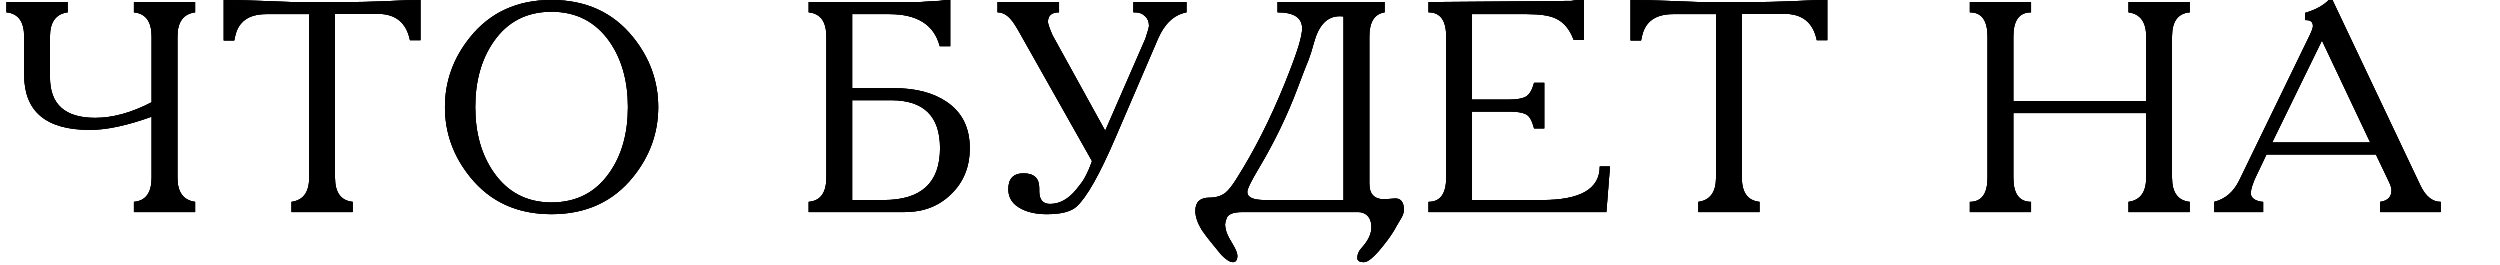 <?xml version="1.0" encoding="UTF-8"?> <svg xmlns="http://www.w3.org/2000/svg" viewBox="0 0 387.00 41.00" data-guides="{&quot;vertical&quot;:[],&quot;horizontal&quot;:[]}"><path fill="url(#tSvgGradient355e06d87)" stroke="none" fill-opacity="1" stroke-width="1" stroke-opacity="1" id="tSvg1a47d17aab" title="Path 1" d="M10.472 0.325C10.472 0.851 10.472 1.378 10.472 1.904C8.646 2.151 7.733 3.405 7.733 5.665C7.733 7.769 7.733 9.874 7.733 11.979C7.733 16.158 10.069 18.247 14.743 18.247C17.467 18.247 20.377 17.442 23.472 15.833C23.472 12.444 23.472 9.054 23.472 5.665C23.472 3.343 22.559 2.09 20.733 1.904C20.733 1.378 20.733 0.851 20.733 0.325C23.89 0.325 27.047 0.325 30.205 0.325C30.205 0.851 30.205 1.378 30.205 1.904C28.378 2.151 27.465 3.405 27.465 5.665C27.465 12.939 27.465 20.213 27.465 27.487C27.465 29.746 28.378 31 30.205 31.248C30.205 31.774 30.205 32.3 30.205 32.826C27.047 32.826 23.89 32.826 20.733 32.826C20.733 32.3 20.733 31.774 20.733 31.248C22.559 31.093 23.472 29.839 23.472 27.487C23.472 24.345 23.472 21.203 23.472 18.061C19.696 19.423 16.508 20.104 13.908 20.104C7.129 20.104 3.74 17.257 3.74 11.561C3.74 9.596 3.74 7.63 3.74 5.665C3.74 3.343 2.826 2.09 1 1.904C1 1.378 1 0.851 1 0.325C4.157 0.325 7.315 0.325 10.472 0.325ZM47.864 2.182C45.651 2.182 43.437 2.182 41.224 2.182C38.5 2.182 36.891 3.328 36.395 5.618C36.349 5.835 36.303 6.052 36.256 6.268C35.714 6.268 35.173 6.268 34.631 6.268C34.631 4.179 34.631 2.09 34.631 0C36.364 0 38.33 0.047 40.528 0.14C42.168 0.201 43.809 0.263 45.449 0.325C48.374 0.325 51.299 0.325 54.224 0.325C55.432 0.325 57.242 0.279 59.657 0.186C62.071 0.062 63.882 0 65.089 0C65.089 2.074 65.089 4.148 65.089 6.222C64.547 6.222 64.006 6.222 63.464 6.222C62.907 3.498 61.235 2.136 58.45 2.136C56.252 2.136 54.054 2.136 51.856 2.136C51.856 10.586 51.856 19.037 51.856 27.487C51.856 29.808 52.77 31.062 54.596 31.248C54.596 31.774 54.596 32.3 54.596 32.826C51.439 32.826 48.282 32.826 45.124 32.826C45.124 32.3 45.124 31.774 45.124 31.248C46.95 31 47.864 29.746 47.864 27.487C47.864 19.052 47.864 10.617 47.864 2.182ZM101.891 16.576C101.891 20.569 100.591 24.175 97.991 27.394C94.896 31.232 90.686 33.151 85.362 33.151C80.069 33.151 75.875 31.232 72.78 27.394C70.18 24.175 68.88 20.569 68.88 16.576C68.88 12.583 70.18 8.977 72.78 5.758C75.875 1.919 80.069 0 85.362 0C90.686 0 94.896 1.919 97.991 5.758C100.591 8.977 101.891 12.583 101.891 16.576ZM73.569 16.576C73.569 20.569 74.513 23.927 76.401 26.651C78.568 29.777 81.555 31.34 85.362 31.34C89.231 31.34 92.234 29.793 94.37 26.698C96.258 24.005 97.202 20.631 97.202 16.576C97.202 12.552 96.258 9.178 94.37 6.454C92.203 3.359 89.2 1.811 85.362 1.811C81.524 1.811 78.537 3.359 76.401 6.454C74.513 9.178 73.569 12.552 73.569 16.576ZM125.183 0.325C130.77 0.325 136.357 0.325 141.944 0.325C142.316 0.325 142.888 0.294 143.662 0.232C144.436 0.171 145.009 0.14 145.38 0.14C145.751 0.093 146.123 0.047 146.494 0C146.695 0 146.897 0 147.098 0C147.098 2.384 147.098 4.767 147.098 7.15C146.556 7.15 146.014 7.15 145.473 7.15C144.606 3.838 142.006 2.182 137.673 2.182C135.754 2.182 133.834 2.182 131.915 2.182C131.915 6.005 131.915 9.828 131.915 13.651C134.066 13.651 136.218 13.651 138.369 13.651C141.712 13.651 144.42 14.347 146.494 15.74C148.909 17.35 150.116 19.748 150.116 22.937C150.116 25.815 149.156 28.183 147.237 30.04C145.349 31.898 142.95 32.826 140.041 32.826C135.088 32.826 130.136 32.826 125.183 32.826C125.183 32.3 125.183 31.774 125.183 31.248C127.009 31.093 127.922 29.839 127.922 27.487C127.922 20.213 127.922 12.939 127.922 5.665C127.922 3.343 127.009 2.09 125.183 1.904C125.183 1.378 125.183 0.851 125.183 0.325ZM131.915 30.969C133.54 30.969 135.165 30.969 136.79 30.969C142.61 30.969 145.519 28.291 145.519 22.937C145.519 17.984 142.997 15.508 137.951 15.508C135.939 15.508 133.927 15.508 131.915 15.508C131.915 20.662 131.915 25.815 131.915 30.969ZM183.669 0.325C183.669 0.851 183.669 1.378 183.669 1.904C181.75 2.275 180.28 3.637 179.259 5.99C177.061 11.097 174.863 16.204 172.666 21.312C170.22 27.007 168.208 30.567 166.63 31.991C165.763 32.764 164.231 33.151 162.033 33.151C160.516 33.151 159.232 32.888 158.179 32.362C156.787 31.681 156.09 30.66 156.09 29.297C156.09 27.657 156.879 26.837 158.458 26.837C160.068 26.837 160.872 27.595 160.872 29.112C160.872 29.267 160.872 29.421 160.872 29.576C160.872 30.907 161.43 31.573 162.544 31.573C164.061 31.573 165.438 30.799 166.676 29.251C167.264 28.539 167.667 27.982 167.883 27.58C168.317 26.806 168.704 25.924 169.044 24.933C165.376 18.433 161.708 11.933 158.04 5.433C157.359 4.194 156.833 3.374 156.461 2.972C155.842 2.26 155.161 1.904 154.419 1.904C154.419 1.378 154.419 0.851 154.419 0.325C157.591 0.325 160.764 0.325 163.937 0.325C163.937 0.851 163.937 1.378 163.937 1.904C162.791 1.904 162.219 2.399 162.219 3.39C162.219 3.668 162.451 4.349 162.915 5.433C165.639 10.37 168.363 15.307 171.087 20.244C173.161 15.492 175.235 10.741 177.309 5.99C177.68 4.875 177.866 4.21 177.866 3.993C177.866 3.374 177.664 2.879 177.262 2.507C176.86 2.105 176.349 1.904 175.73 1.904C175.637 1.904 175.544 1.904 175.451 1.904C175.451 1.378 175.451 0.851 175.451 0.325C178.19 0.325 180.929 0.325 183.669 0.325ZM214.34 0.325C214.34 0.851 214.34 1.378 214.34 1.904C212.761 2.151 211.972 3.405 211.972 5.665C211.972 13.248 211.972 20.832 211.972 28.415C211.972 30.149 212.839 30.953 214.572 30.83C214.99 30.799 215.408 30.768 215.826 30.737C216.507 30.675 216.956 30.938 217.172 31.526C217.265 31.743 217.312 32.068 217.312 32.501C217.312 32.873 217.188 33.275 216.94 33.708C216.692 34.142 216.445 34.56 216.197 34.962C215.702 35.922 214.959 37.005 213.969 38.212C212.699 39.791 211.755 40.58 211.136 40.58C210.455 40.58 210.115 40.363 210.115 39.93C210.115 39.373 210.332 38.862 210.765 38.398C211.786 37.283 212.297 36.216 212.297 35.194C212.297 34.266 212.019 33.6 211.461 33.198C211.121 32.95 210.718 32.826 210.254 32.826C204.264 32.826 198.275 32.826 192.286 32.826C190.8 32.826 189.98 33.198 189.825 33.941C189.701 34.312 189.639 34.59 189.639 34.776C189.639 34.931 189.67 35.163 189.732 35.473C189.825 35.999 190.15 36.711 190.707 37.608C191.264 38.506 191.543 39.172 191.543 39.605C191.543 40.1 191.404 40.41 191.125 40.534C191.094 40.534 191.017 40.549 190.893 40.58C190.398 40.58 189.779 40.193 189.036 39.419C188.974 39.326 188.432 38.661 187.411 37.423C187.07 37.02 186.606 36.401 186.018 35.566C185.368 34.482 185.043 33.507 185.043 32.641C185.043 31.279 185.77 30.598 187.225 30.598C188.215 30.598 189.036 30.35 189.686 29.855C190.181 29.452 190.738 28.756 191.357 27.765C194.112 23.432 196.604 18.526 198.832 13.047C199.885 10.447 200.612 8.481 201.015 7.15C201.386 5.912 201.572 4.999 201.572 4.411C201.572 2.74 200.303 1.904 197.765 1.904C197.765 1.378 197.765 0.851 197.765 0.325C203.29 0.325 208.815 0.325 214.34 0.325ZM207.979 30.969C207.979 21.497 207.979 12.026 207.979 2.554C207.886 2.523 207.685 2.507 207.376 2.507C205.456 2.507 204.125 3.885 203.383 6.64C203.104 7.692 202.81 8.621 202.5 9.425C202.346 9.766 202.067 10.463 201.665 11.515C201.401 12.211 201.138 12.908 200.875 13.604C199.266 17.876 197.269 22.008 194.886 26.001C193.679 28.013 193.075 29.251 193.075 29.715C193.075 30.551 193.988 30.969 195.814 30.969C199.869 30.969 203.924 30.969 207.979 30.969ZM221.133 0.325C228.5 0.263 235.867 0.201 243.234 0.14C243.698 0.047 244.147 0 244.58 0C244.781 0 244.982 0 245.184 0C245.184 2.059 245.184 4.117 245.184 6.175C244.657 6.175 244.131 6.175 243.605 6.175C242.986 4.504 242.042 3.39 240.773 2.833C239.845 2.399 238.374 2.182 236.362 2.182C233.53 2.182 230.698 2.182 227.866 2.182C227.866 6.593 227.866 11.004 227.866 15.415C229.8 15.415 231.734 15.415 233.669 15.415C234.815 15.415 235.666 15.26 236.223 14.951C236.78 14.61 237.198 13.898 237.477 12.815C238.003 12.815 238.529 12.815 239.055 12.815C239.055 15.167 239.055 17.52 239.055 19.872C238.529 19.872 238.003 19.872 237.477 19.872C237.167 18.665 236.749 17.938 236.223 17.69C235.697 17.412 234.846 17.272 233.669 17.272C231.734 17.272 229.8 17.272 227.866 17.272C227.866 21.838 227.866 26.403 227.866 30.969C231.487 30.969 235.108 30.969 238.73 30.969C244.673 30.969 247.645 29.236 247.645 25.769C248.171 25.769 248.697 25.769 249.223 25.769C249.037 28.121 248.851 30.474 248.666 32.826C239.488 32.826 230.31 32.826 221.133 32.826C221.133 32.3 221.133 31.774 221.133 31.248C222.96 31.248 223.873 29.994 223.873 27.487C223.873 20.213 223.873 12.939 223.873 5.665C223.873 3.158 222.96 1.904 221.133 1.904C221.133 1.378 221.133 0.851 221.133 0.325ZM265.642 2.182C263.428 2.182 261.215 2.182 259.002 2.182C256.278 2.182 254.669 3.328 254.174 5.618C254.127 5.835 254.081 6.052 254.034 6.268C253.492 6.268 252.951 6.268 252.409 6.268C252.409 4.179 252.409 2.09 252.409 0C254.143 0 256.108 0.047 258.306 0.14C259.946 0.201 261.587 0.263 263.227 0.325C266.152 0.325 269.077 0.325 272.003 0.325C273.21 0.325 275.021 0.279 277.435 0.186C279.849 0.062 281.66 0 282.867 0C282.867 2.074 282.867 4.148 282.867 6.222C282.325 6.222 281.784 6.222 281.242 6.222C280.685 3.498 279.014 2.136 276.228 2.136C274.03 2.136 271.832 2.136 269.635 2.136C269.635 10.586 269.635 19.037 269.635 27.487C269.635 29.808 270.548 31.062 272.374 31.248C272.374 31.774 272.374 32.3 272.374 32.826C269.216 32.826 266.059 32.826 262.902 32.826C262.902 32.3 262.902 31.774 262.902 31.248C264.729 31 265.642 29.746 265.642 27.487C265.642 19.052 265.642 10.617 265.642 2.182ZM314.404 0.325C314.404 0.851 314.404 1.378 314.404 1.904C312.577 1.904 311.664 3.158 311.664 5.665C311.664 8.992 311.664 12.32 311.664 15.647C318.52 15.647 325.377 15.647 332.233 15.647C332.233 12.32 332.233 8.992 332.233 5.665C332.233 3.405 331.32 2.151 329.493 1.904C329.493 1.378 329.493 0.851 329.493 0.325C332.65 0.325 335.808 0.325 338.965 0.325C338.965 0.851 338.965 1.378 338.965 1.904C337.139 2.059 336.226 3.312 336.226 5.665C336.226 12.939 336.226 20.213 336.226 27.487C336.226 29.808 337.139 31.062 338.965 31.248C338.965 31.774 338.965 32.3 338.965 32.826C335.808 32.826 332.65 32.826 329.493 32.826C329.493 32.3 329.493 31.774 329.493 31.248C331.32 31 332.233 29.746 332.233 27.487C332.233 24.159 332.233 20.832 332.233 17.504C325.377 17.504 318.52 17.504 311.664 17.504C311.664 20.832 311.664 24.159 311.664 27.487C311.664 29.994 312.577 31.248 314.404 31.248C314.404 31.774 314.404 32.3 314.404 32.826C311.247 32.826 308.089 32.826 304.932 32.826C304.932 32.3 304.932 31.774 304.932 31.248C306.758 31.248 307.671 29.994 307.671 27.487C307.671 20.213 307.671 12.939 307.671 5.665C307.671 3.158 306.758 1.904 304.932 1.904C304.932 1.378 304.932 0.851 304.932 0.325C308.089 0.325 311.247 0.325 314.404 0.325ZM356.837 3.111C356.837 2.74 356.837 2.368 356.837 1.997C358.415 1.532 359.638 0.867 360.505 0C360.69 0 360.876 0 361.062 0C365.612 9.596 370.162 19.191 374.712 28.787C375.517 30.427 376.554 31.248 377.823 31.248C377.823 31.774 377.823 32.3 377.823 32.826C374.697 32.826 371.57 32.826 368.444 32.826C368.444 32.3 368.444 31.774 368.444 31.248C369.62 31.093 370.208 30.489 370.208 29.437C370.208 29.127 370.069 28.678 369.791 28.09C369.125 26.697 368.459 25.305 367.794 23.912C362.145 23.912 356.496 23.912 350.847 23.912C350.228 25.212 349.609 26.512 348.99 27.812C348.928 27.966 348.804 28.307 348.619 28.833C348.495 29.205 348.433 29.592 348.433 29.994C348.433 30.365 348.65 30.675 349.083 30.923C349.516 31.139 349.934 31.248 350.336 31.248C350.336 31.774 350.336 32.3 350.336 32.826C347.813 32.826 345.291 32.826 342.768 32.826C342.768 32.3 342.768 31.774 342.768 31.248C344.471 30.814 345.755 29.715 346.622 27.951C350.274 20.429 353.927 12.908 357.58 5.386C357.889 4.736 358.044 4.287 358.044 4.04C358.044 3.421 357.703 3.111 357.022 3.111C356.96 3.111 356.899 3.111 356.837 3.111ZM359.437 6.268C356.868 11.53 354.298 16.792 351.729 22.055C356.79 22.055 361.851 22.055 366.912 22.055C364.42 16.792 361.928 11.53 359.437 6.268ZM407.746 0.325C411.228 9.209 414.71 18.092 418.192 26.976C421.844 18.092 425.497 9.209 429.15 0.325C431.935 0.325 434.721 0.325 437.507 0.325C437.507 0.851 437.507 1.378 437.507 1.904C435.681 2.059 434.768 3.312 434.768 5.665C434.768 12.939 434.768 20.213 434.768 27.487C434.768 29.808 435.681 31.062 437.507 31.248C437.507 31.774 437.507 32.3 437.507 32.826C434.349 32.826 431.192 32.826 428.035 32.826C428.035 32.3 428.035 31.774 428.035 31.248C429.862 31 430.775 29.746 430.775 27.487C430.775 18.928 430.775 10.37 430.775 1.811C426.441 12.258 422.108 22.704 417.774 33.151C417.248 33.151 416.722 33.151 416.196 33.151C412.079 22.704 407.962 12.258 403.846 1.811C403.846 10.37 403.846 18.928 403.846 27.487C403.846 29.746 404.759 31 406.585 31.248C406.585 31.774 406.585 32.3 406.585 32.826C404.155 32.826 401.725 32.826 399.295 32.826C399.295 32.3 399.295 31.774 399.295 31.248C401.122 31.248 402.035 29.994 402.035 27.487C402.035 20.213 402.035 12.939 402.035 5.665C402.035 3.158 401.122 1.904 399.295 1.904C399.295 1.378 399.295 0.851 399.295 0.325C402.112 0.325 404.929 0.325 407.746 0.325ZM455.371 3.111C455.371 2.74 455.371 2.368 455.371 1.997C456.95 1.532 458.173 0.867 459.039 0C459.225 0 459.411 0 459.597 0C464.147 9.596 468.697 19.191 473.247 28.787C474.052 30.427 475.089 31.248 476.358 31.248C476.358 31.774 476.358 32.3 476.358 32.826C473.231 32.826 470.105 32.826 466.979 32.826C466.979 32.3 466.979 31.774 466.979 31.248C468.155 31.093 468.743 30.489 468.743 29.437C468.743 29.127 468.604 28.678 468.325 28.09C467.659 26.697 466.994 25.305 466.329 23.912C460.68 23.912 455.031 23.912 449.382 23.912C448.763 25.212 448.144 26.512 447.525 27.812C447.463 27.966 447.339 28.307 447.153 28.833C447.03 29.205 446.968 29.592 446.968 29.994C446.968 30.365 447.184 30.675 447.618 30.923C448.051 31.139 448.469 31.248 448.871 31.248C448.871 31.774 448.871 32.3 448.871 32.826C446.348 32.826 443.825 32.826 441.303 32.826C441.303 32.3 441.303 31.774 441.303 31.248C443.006 30.814 444.29 29.715 445.157 27.951C448.809 20.429 452.462 12.908 456.114 5.386C456.424 4.736 456.579 4.287 456.579 4.04C456.579 3.421 456.238 3.111 455.557 3.111C455.495 3.111 455.433 3.111 455.371 3.111ZM457.972 6.268C455.402 11.53 452.833 16.792 450.264 22.055C455.325 22.055 460.386 22.055 465.447 22.055C462.955 16.792 460.464 11.53 457.972 6.268ZM486.892 17.458C486.892 20.801 486.892 24.144 486.892 27.487C486.892 29.808 487.805 31.062 489.631 31.248C489.631 31.774 489.631 32.3 489.631 32.826C486.474 32.826 483.317 32.826 480.16 32.826C480.16 32.3 480.16 31.774 480.16 31.248C481.986 31 482.899 29.746 482.899 27.487C482.899 20.213 482.899 12.939 482.899 5.665C482.899 3.405 481.986 2.151 480.16 1.904C480.16 1.378 480.16 0.851 480.16 0.325C484.323 0.325 488.486 0.325 492.649 0.325C495.806 0.325 498.391 0.975 500.403 2.275C502.786 3.823 503.978 6.082 503.978 9.054C503.978 14.657 500.186 17.458 492.603 17.458C490.699 17.458 488.796 17.458 486.892 17.458ZM486.892 15.601C488.377 15.601 489.863 15.601 491.349 15.601C493.516 15.601 495.172 15.322 496.317 14.765C498.329 13.774 499.335 11.886 499.335 9.101C499.335 6.934 498.747 5.247 497.571 4.04C496.426 2.801 494.785 2.182 492.649 2.182C490.73 2.182 488.811 2.182 486.892 2.182C486.892 6.655 486.892 11.128 486.892 15.601ZM521.228 3.111C521.228 2.74 521.228 2.368 521.228 1.997C522.806 1.532 524.029 0.867 524.896 0C525.082 0 525.267 0 525.453 0C530.003 9.596 534.553 19.191 539.103 28.787C539.908 30.427 540.945 31.248 542.214 31.248C542.214 31.774 542.214 32.3 542.214 32.826C539.087 32.826 535.961 32.826 532.835 32.826C532.835 32.3 532.835 31.774 532.835 31.248C534.011 31.093 534.599 30.489 534.599 29.437C534.599 29.127 534.46 28.678 534.182 28.09C533.516 26.697 532.851 25.305 532.185 23.912C526.536 23.912 520.887 23.912 515.238 23.912C514.619 25.212 514 26.512 513.381 27.812C513.319 27.966 513.195 28.307 513.009 28.833C512.886 29.205 512.824 29.592 512.824 29.994C512.824 30.365 513.04 30.675 513.474 30.923C513.907 31.139 514.325 31.248 514.727 31.248C514.727 31.774 514.727 32.3 514.727 32.826C512.204 32.826 509.682 32.826 507.159 32.826C507.159 32.3 507.159 31.774 507.159 31.248C508.862 30.814 510.146 29.715 511.013 27.951C514.665 20.429 518.317 12.908 521.97 5.386C522.28 4.736 522.435 4.287 522.435 4.04C522.435 3.421 522.094 3.111 521.413 3.111C521.351 3.111 521.289 3.111 521.228 3.111ZM523.828 6.268C521.259 11.53 518.689 16.792 516.12 22.055C521.181 22.055 526.242 22.055 531.303 22.055C528.811 16.792 526.319 11.53 523.828 6.268ZM559.898 0.325C563.055 0.325 566.212 0.325 569.37 0.325C569.37 0.851 569.37 1.378 569.37 1.904C568.658 1.904 568.023 2.198 567.466 2.786C566.909 3.374 566.631 4.024 566.631 4.736C566.631 5.881 566.631 7.027 566.631 8.172C567.343 6.779 568.379 5.68 569.741 4.875C571.134 4.04 572.605 3.622 574.152 3.622C577.279 3.622 579.739 5.123 581.535 8.126C583.082 10.664 583.856 13.589 583.856 16.901C583.856 20.151 583.036 22.983 581.395 25.397C579.507 28.183 577.015 29.576 573.92 29.576C570.856 29.576 568.426 27.966 566.631 24.747C566.631 25.954 566.631 27.162 566.631 28.369C566.631 29.143 566.894 29.824 567.42 30.412C567.946 30.969 568.596 31.248 569.37 31.248C569.37 31.774 569.37 32.3 569.37 32.826C566.212 32.826 563.055 32.826 559.898 32.826C559.898 32.3 559.898 31.774 559.898 31.248C560.672 31.248 561.322 30.969 561.848 30.412C562.375 29.824 562.638 29.143 562.638 28.369C562.638 27.162 562.638 25.954 562.638 24.747C560.842 27.966 558.412 29.576 555.348 29.576C552.253 29.576 549.761 28.199 547.873 25.444C546.232 22.998 545.412 20.151 545.412 16.901C545.412 13.589 546.186 10.664 547.734 8.126C549.529 5.123 551.99 3.622 555.116 3.622C556.633 3.622 558.087 4.04 559.48 4.875C560.873 5.711 561.926 6.81 562.638 8.172C562.638 7.027 562.638 5.881 562.638 4.736C562.638 4.055 562.344 3.421 561.755 2.833C561.198 2.213 560.579 1.904 559.898 1.904C559.898 1.378 559.898 0.851 559.898 0.325ZM562.638 14.533C562.638 12.18 562.173 10.23 561.245 8.683C560.13 6.795 558.474 5.85 556.277 5.85C551.974 5.85 549.823 9.534 549.823 16.901C549.823 23.803 551.943 27.255 556.184 27.255C558.536 27.255 560.27 26.125 561.384 23.865C562.22 22.163 562.638 19.981 562.638 17.319C562.638 16.39 562.638 15.461 562.638 14.533ZM566.631 14.533C566.631 15.461 566.631 16.39 566.631 17.319C566.631 19.981 567.048 22.163 567.884 23.865C568.999 26.125 570.747 27.255 573.131 27.255C575.483 27.255 577.186 26.032 578.238 23.587C579.043 21.822 579.445 19.594 579.445 16.901C579.445 9.534 577.294 5.85 572.991 5.85C570.794 5.85 569.138 6.795 568.023 8.683C567.095 10.23 566.631 12.18 566.631 14.533ZM621.894 16.576C621.894 20.569 620.594 24.175 617.994 27.394C614.898 31.232 610.689 33.151 605.365 33.151C600.072 33.151 595.878 31.232 592.782 27.394C590.182 24.175 588.882 20.569 588.882 16.576C588.882 12.583 590.182 8.977 592.782 5.758C595.878 1.919 600.072 0 605.365 0C610.689 0 614.898 1.919 617.994 5.758C620.594 8.977 621.894 12.583 621.894 16.576ZM593.572 16.576C593.572 20.569 594.516 23.927 596.404 26.651C598.57 29.777 601.557 31.34 605.365 31.34C609.234 31.34 612.236 29.793 614.372 26.698C616.26 24.005 617.204 20.631 617.204 16.576C617.204 12.552 616.26 9.178 614.372 6.454C612.205 3.359 609.203 1.811 605.365 1.811C601.527 1.811 598.54 3.359 596.404 6.454C594.516 9.178 593.572 12.552 593.572 16.576ZM636.986 0.325C636.986 0.851 636.986 1.378 636.986 1.904C635.16 1.904 634.247 3.158 634.247 5.665C634.247 8.992 634.247 12.32 634.247 15.647C641.103 15.647 647.96 15.647 654.816 15.647C654.816 12.32 654.816 8.992 654.816 5.665C654.816 3.405 653.902 2.151 652.076 1.904C652.076 1.378 652.076 0.851 652.076 0.325C655.233 0.325 658.39 0.325 661.548 0.325C661.548 0.851 661.548 1.378 661.548 1.904C659.722 2.059 658.808 3.312 658.808 5.665C658.808 12.939 658.808 20.213 658.808 27.487C658.808 29.808 659.722 31.062 661.548 31.248C661.548 31.774 661.548 32.3 661.548 32.826C658.39 32.826 655.233 32.826 652.076 32.826C652.076 32.3 652.076 31.774 652.076 31.248C653.902 31 654.816 29.746 654.816 27.487C654.816 24.159 654.816 20.832 654.816 17.504C647.96 17.504 641.103 17.504 634.247 17.504C634.247 20.832 634.247 24.159 634.247 27.487C634.247 29.994 635.16 31.248 636.986 31.248C636.986 31.774 636.986 32.3 636.986 32.826C633.829 32.826 630.672 32.826 627.515 32.826C627.515 32.3 627.515 31.774 627.515 31.248C629.341 31.248 630.254 29.994 630.254 27.487C630.254 20.213 630.254 12.939 630.254 5.665C630.254 3.158 629.341 1.904 627.515 1.904C627.515 1.378 627.515 0.851 627.515 0.325C630.672 0.325 633.829 0.325 636.986 0.325ZM667.765 0.325C675.132 0.263 682.499 0.201 689.866 0.14C690.33 0.047 690.779 0 691.213 0C691.414 0 691.615 0 691.816 0C691.816 2.059 691.816 4.117 691.816 6.175C691.29 6.175 690.764 6.175 690.238 6.175C689.618 4.504 688.674 3.39 687.405 2.833C686.477 2.399 685.006 2.182 682.994 2.182C680.162 2.182 677.33 2.182 674.498 2.182C674.498 6.593 674.498 11.004 674.498 15.415C676.433 15.415 678.367 15.415 680.302 15.415C681.447 15.415 682.298 15.26 682.855 14.951C683.412 14.61 683.83 13.898 684.109 12.815C684.635 12.815 685.161 12.815 685.687 12.815C685.687 15.167 685.687 17.52 685.687 19.872C685.161 19.872 684.635 19.872 684.109 19.872C683.799 18.665 683.381 17.938 682.855 17.69C682.329 17.412 681.478 17.272 680.302 17.272C678.367 17.272 676.433 17.272 674.498 17.272C674.498 21.838 674.498 26.403 674.498 30.969C678.119 30.969 681.74 30.969 685.362 30.969C691.305 30.969 694.277 29.236 694.277 25.769C694.803 25.769 695.33 25.769 695.856 25.769C695.67 28.121 695.484 30.474 695.298 32.826C686.12 32.826 676.942 32.826 667.765 32.826C667.765 32.3 667.765 31.774 667.765 31.248C669.592 31.248 670.505 29.994 670.505 27.487C670.505 20.213 670.505 12.939 670.505 5.665C670.505 3.158 669.592 1.904 667.765 1.904C667.765 1.378 667.765 0.851 667.765 0.325ZM704.799 26.14C704.303 23.525 703.808 20.909 703.313 18.294C703.808 18.17 704.303 18.046 704.799 17.922C705.108 18.232 705.387 18.464 705.634 18.619C705.913 18.773 706.207 18.851 706.517 18.851C709.519 18.851 711.02 16.762 711.02 12.583C711.02 9.952 710.308 7.537 708.885 5.34C707.646 3.421 706.594 2.461 705.727 2.461C705.511 2.461 705.34 2.801 705.217 3.482C705.093 3.854 704.83 4.148 704.427 4.365C704.025 4.581 703.622 4.69 703.22 4.69C702.818 4.69 702.462 4.489 702.152 4.086C701.843 3.684 701.688 3.281 701.688 2.879C701.688 1.362 702.462 0.604 704.009 0.604C706.95 0.604 709.674 2.182 712.181 5.34C714.503 8.249 715.663 11.314 715.663 14.533C715.663 16.39 715.276 18 714.503 19.361C713.481 21.157 712.011 22.055 710.092 22.055C707.956 22.055 706.393 21.466 705.402 20.29C705.758 22.194 706.114 24.097 706.47 26.001C705.913 26.047 705.356 26.094 704.799 26.14ZM703.174 30.737C703.174 30.056 703.406 29.483 703.87 29.019C704.365 28.555 704.953 28.323 705.634 28.323C706.346 28.323 706.919 28.57 707.352 29.065C707.817 29.561 708.049 30.118 708.049 30.737C708.049 32.346 707.244 33.151 705.634 33.151C704.953 33.151 704.365 32.919 703.87 32.455C703.406 31.991 703.174 31.418 703.174 30.737Z" style=""></path><path fill="url(#tSvgGradient60b752784e)" stroke="none" fill-opacity="1" stroke-width="1" stroke-opacity="1" id="tSvg40054dda8e" title="Path 2" d="M10.472 0.325C10.472 0.851 10.472 1.378 10.472 1.904C8.646 2.151 7.733 3.405 7.733 5.665C7.733 7.769 7.733 9.874 7.733 11.979C7.733 16.158 10.069 18.247 14.743 18.247C17.467 18.247 20.377 17.442 23.472 15.833C23.472 12.444 23.472 9.054 23.472 5.665C23.472 3.343 22.559 2.09 20.733 1.904C20.733 1.378 20.733 0.851 20.733 0.325C23.89 0.325 27.047 0.325 30.205 0.325C30.205 0.851 30.205 1.378 30.205 1.904C28.378 2.151 27.465 3.405 27.465 5.665C27.465 12.939 27.465 20.213 27.465 27.487C27.465 29.746 28.378 31 30.205 31.248C30.205 31.774 30.205 32.3 30.205 32.826C27.047 32.826 23.89 32.826 20.733 32.826C20.733 32.3 20.733 31.774 20.733 31.248C22.559 31.093 23.472 29.839 23.472 27.487C23.472 24.345 23.472 21.203 23.472 18.061C19.696 19.423 16.508 20.104 13.908 20.104C7.129 20.104 3.74 17.257 3.74 11.561C3.74 9.596 3.74 7.63 3.74 5.665C3.74 3.343 2.826 2.09 1 1.904C1 1.378 1 0.851 1 0.325C4.157 0.325 7.315 0.325 10.472 0.325ZM47.864 2.182C45.651 2.182 43.437 2.182 41.224 2.182C38.5 2.182 36.891 3.328 36.395 5.618C36.349 5.835 36.303 6.052 36.256 6.268C35.714 6.268 35.173 6.268 34.631 6.268C34.631 4.179 34.631 2.09 34.631 0C36.364 0 38.33 0.047 40.528 0.14C42.168 0.201 43.809 0.263 45.449 0.325C48.374 0.325 51.299 0.325 54.224 0.325C55.432 0.325 57.242 0.279 59.657 0.186C62.071 0.062 63.882 0 65.089 0C65.089 2.074 65.089 4.148 65.089 6.222C64.547 6.222 64.006 6.222 63.464 6.222C62.907 3.498 61.235 2.136 58.45 2.136C56.252 2.136 54.054 2.136 51.856 2.136C51.856 10.586 51.856 19.037 51.856 27.487C51.856 29.808 52.77 31.062 54.596 31.248C54.596 31.774 54.596 32.3 54.596 32.826C51.439 32.826 48.282 32.826 45.124 32.826C45.124 32.3 45.124 31.774 45.124 31.248C46.95 31 47.864 29.746 47.864 27.487C47.864 19.052 47.864 10.617 47.864 2.182ZM101.891 16.576C101.891 20.569 100.591 24.175 97.991 27.394C94.896 31.232 90.686 33.151 85.362 33.151C80.069 33.151 75.875 31.232 72.78 27.394C70.18 24.175 68.88 20.569 68.88 16.576C68.88 12.583 70.18 8.977 72.78 5.758C75.875 1.919 80.069 0 85.362 0C90.686 0 94.896 1.919 97.991 5.758C100.591 8.977 101.891 12.583 101.891 16.576ZM73.569 16.576C73.569 20.569 74.513 23.927 76.401 26.651C78.568 29.777 81.555 31.34 85.362 31.34C89.231 31.34 92.234 29.793 94.37 26.698C96.258 24.005 97.202 20.631 97.202 16.576C97.202 12.552 96.258 9.178 94.37 6.454C92.203 3.359 89.2 1.811 85.362 1.811C81.524 1.811 78.537 3.359 76.401 6.454C74.513 9.178 73.569 12.552 73.569 16.576ZM125.183 0.325C130.77 0.325 136.357 0.325 141.944 0.325C142.316 0.325 142.888 0.294 143.662 0.232C144.436 0.171 145.009 0.14 145.38 0.14C145.751 0.093 146.123 0.047 146.494 0C146.695 0 146.897 0 147.098 0C147.098 2.384 147.098 4.767 147.098 7.15C146.556 7.15 146.014 7.15 145.473 7.15C144.606 3.838 142.006 2.182 137.673 2.182C135.754 2.182 133.834 2.182 131.915 2.182C131.915 6.005 131.915 9.828 131.915 13.651C134.066 13.651 136.218 13.651 138.369 13.651C141.712 13.651 144.42 14.347 146.494 15.74C148.909 17.35 150.116 19.748 150.116 22.937C150.116 25.815 149.156 28.183 147.237 30.04C145.349 31.898 142.95 32.826 140.041 32.826C135.088 32.826 130.136 32.826 125.183 32.826C125.183 32.3 125.183 31.774 125.183 31.248C127.009 31.093 127.922 29.839 127.922 27.487C127.922 20.213 127.922 12.939 127.922 5.665C127.922 3.343 127.009 2.09 125.183 1.904C125.183 1.378 125.183 0.851 125.183 0.325ZM131.915 30.969C133.54 30.969 135.165 30.969 136.79 30.969C142.61 30.969 145.519 28.291 145.519 22.937C145.519 17.984 142.997 15.508 137.951 15.508C135.939 15.508 133.927 15.508 131.915 15.508C131.915 20.662 131.915 25.815 131.915 30.969ZM183.669 0.325C183.669 0.851 183.669 1.378 183.669 1.904C181.75 2.275 180.28 3.637 179.259 5.99C177.061 11.097 174.863 16.204 172.666 21.312C170.22 27.007 168.208 30.567 166.63 31.991C165.763 32.764 164.231 33.151 162.033 33.151C160.516 33.151 159.232 32.888 158.179 32.362C156.787 31.681 156.09 30.66 156.09 29.297C156.09 27.657 156.879 26.837 158.458 26.837C160.068 26.837 160.872 27.595 160.872 29.112C160.872 29.267 160.872 29.421 160.872 29.576C160.872 30.907 161.43 31.573 162.544 31.573C164.061 31.573 165.438 30.799 166.676 29.251C167.264 28.539 167.667 27.982 167.883 27.58C168.317 26.806 168.704 25.924 169.044 24.933C165.376 18.433 161.708 11.933 158.04 5.433C157.359 4.194 156.833 3.374 156.461 2.972C155.842 2.26 155.161 1.904 154.419 1.904C154.419 1.378 154.419 0.851 154.419 0.325C157.591 0.325 160.764 0.325 163.937 0.325C163.937 0.851 163.937 1.378 163.937 1.904C162.791 1.904 162.219 2.399 162.219 3.39C162.219 3.668 162.451 4.349 162.915 5.433C165.639 10.37 168.363 15.307 171.087 20.244C173.161 15.492 175.235 10.741 177.309 5.99C177.68 4.875 177.866 4.21 177.866 3.993C177.866 3.374 177.664 2.879 177.262 2.507C176.86 2.105 176.349 1.904 175.73 1.904C175.637 1.904 175.544 1.904 175.451 1.904C175.451 1.378 175.451 0.851 175.451 0.325C178.19 0.325 180.929 0.325 183.669 0.325ZM214.34 0.325C214.34 0.851 214.34 1.378 214.34 1.904C212.761 2.151 211.972 3.405 211.972 5.665C211.972 13.248 211.972 20.832 211.972 28.415C211.972 30.149 212.839 30.953 214.572 30.83C214.99 30.799 215.408 30.768 215.826 30.737C216.507 30.675 216.956 30.938 217.172 31.526C217.265 31.743 217.312 32.068 217.312 32.501C217.312 32.873 217.188 33.275 216.94 33.708C216.692 34.142 216.445 34.56 216.197 34.962C215.702 35.922 214.959 37.005 213.969 38.212C212.699 39.791 211.755 40.58 211.136 40.58C210.455 40.58 210.115 40.363 210.115 39.93C210.115 39.373 210.332 38.862 210.765 38.398C211.786 37.283 212.297 36.216 212.297 35.194C212.297 34.266 212.019 33.6 211.461 33.198C211.121 32.95 210.718 32.826 210.254 32.826C204.264 32.826 198.275 32.826 192.286 32.826C190.8 32.826 189.98 33.198 189.825 33.941C189.701 34.312 189.639 34.59 189.639 34.776C189.639 34.931 189.67 35.163 189.732 35.473C189.825 35.999 190.15 36.711 190.707 37.608C191.264 38.506 191.543 39.172 191.543 39.605C191.543 40.1 191.404 40.41 191.125 40.534C191.094 40.534 191.017 40.549 190.893 40.58C190.398 40.58 189.779 40.193 189.036 39.419C188.974 39.326 188.432 38.661 187.411 37.423C187.07 37.02 186.606 36.401 186.018 35.566C185.368 34.482 185.043 33.507 185.043 32.641C185.043 31.279 185.77 30.598 187.225 30.598C188.215 30.598 189.036 30.35 189.686 29.855C190.181 29.452 190.738 28.756 191.357 27.765C194.112 23.432 196.604 18.526 198.832 13.047C199.885 10.447 200.612 8.481 201.015 7.15C201.386 5.912 201.572 4.999 201.572 4.411C201.572 2.74 200.303 1.904 197.765 1.904C197.765 1.378 197.765 0.851 197.765 0.325C203.29 0.325 208.815 0.325 214.34 0.325ZM207.979 30.969C207.979 21.497 207.979 12.026 207.979 2.554C207.886 2.523 207.685 2.507 207.376 2.507C205.456 2.507 204.125 3.885 203.383 6.64C203.104 7.692 202.81 8.621 202.5 9.425C202.346 9.766 202.067 10.463 201.665 11.515C201.401 12.211 201.138 12.908 200.875 13.604C199.266 17.876 197.269 22.008 194.886 26.001C193.679 28.013 193.075 29.251 193.075 29.715C193.075 30.551 193.988 30.969 195.814 30.969C199.869 30.969 203.924 30.969 207.979 30.969ZM221.133 0.325C228.5 0.263 235.867 0.201 243.234 0.14C243.698 0.047 244.147 0 244.58 0C244.781 0 244.982 0 245.184 0C245.184 2.059 245.184 4.117 245.184 6.175C244.657 6.175 244.131 6.175 243.605 6.175C242.986 4.504 242.042 3.39 240.773 2.833C239.845 2.399 238.374 2.182 236.362 2.182C233.53 2.182 230.698 2.182 227.866 2.182C227.866 6.593 227.866 11.004 227.866 15.415C229.8 15.415 231.734 15.415 233.669 15.415C234.815 15.415 235.666 15.26 236.223 14.951C236.78 14.61 237.198 13.898 237.477 12.815C238.003 12.815 238.529 12.815 239.055 12.815C239.055 15.167 239.055 17.52 239.055 19.872C238.529 19.872 238.003 19.872 237.477 19.872C237.167 18.665 236.749 17.938 236.223 17.69C235.697 17.412 234.846 17.272 233.669 17.272C231.734 17.272 229.8 17.272 227.866 17.272C227.866 21.838 227.866 26.403 227.866 30.969C231.487 30.969 235.108 30.969 238.73 30.969C244.673 30.969 247.645 29.236 247.645 25.769C248.171 25.769 248.697 25.769 249.223 25.769C249.037 28.121 248.851 30.474 248.666 32.826C239.488 32.826 230.31 32.826 221.133 32.826C221.133 32.3 221.133 31.774 221.133 31.248C222.96 31.248 223.873 29.994 223.873 27.487C223.873 20.213 223.873 12.939 223.873 5.665C223.873 3.158 222.96 1.904 221.133 1.904C221.133 1.378 221.133 0.851 221.133 0.325ZM265.642 2.182C263.428 2.182 261.215 2.182 259.002 2.182C256.278 2.182 254.669 3.328 254.174 5.618C254.127 5.835 254.081 6.052 254.034 6.268C253.492 6.268 252.951 6.268 252.409 6.268C252.409 4.179 252.409 2.09 252.409 0C254.143 0 256.108 0.047 258.306 0.14C259.946 0.201 261.587 0.263 263.227 0.325C266.152 0.325 269.077 0.325 272.003 0.325C273.21 0.325 275.021 0.279 277.435 0.186C279.849 0.062 281.66 0 282.867 0C282.867 2.074 282.867 4.148 282.867 6.222C282.325 6.222 281.784 6.222 281.242 6.222C280.685 3.498 279.014 2.136 276.228 2.136C274.03 2.136 271.832 2.136 269.635 2.136C269.635 10.586 269.635 19.037 269.635 27.487C269.635 29.808 270.548 31.062 272.374 31.248C272.374 31.774 272.374 32.3 272.374 32.826C269.216 32.826 266.059 32.826 262.902 32.826C262.902 32.3 262.902 31.774 262.902 31.248C264.729 31 265.642 29.746 265.642 27.487C265.642 19.052 265.642 10.617 265.642 2.182ZM314.404 0.325C314.404 0.851 314.404 1.378 314.404 1.904C312.577 1.904 311.664 3.158 311.664 5.665C311.664 8.992 311.664 12.32 311.664 15.647C318.52 15.647 325.377 15.647 332.233 15.647C332.233 12.32 332.233 8.992 332.233 5.665C332.233 3.405 331.32 2.151 329.493 1.904C329.493 1.378 329.493 0.851 329.493 0.325C332.65 0.325 335.808 0.325 338.965 0.325C338.965 0.851 338.965 1.378 338.965 1.904C337.139 2.059 336.226 3.312 336.226 5.665C336.226 12.939 336.226 20.213 336.226 27.487C336.226 29.808 337.139 31.062 338.965 31.248C338.965 31.774 338.965 32.3 338.965 32.826C335.808 32.826 332.65 32.826 329.493 32.826C329.493 32.3 329.493 31.774 329.493 31.248C331.32 31 332.233 29.746 332.233 27.487C332.233 24.159 332.233 20.832 332.233 17.504C325.377 17.504 318.52 17.504 311.664 17.504C311.664 20.832 311.664 24.159 311.664 27.487C311.664 29.994 312.577 31.248 314.404 31.248C314.404 31.774 314.404 32.3 314.404 32.826C311.247 32.826 308.089 32.826 304.932 32.826C304.932 32.3 304.932 31.774 304.932 31.248C306.758 31.248 307.671 29.994 307.671 27.487C307.671 20.213 307.671 12.939 307.671 5.665C307.671 3.158 306.758 1.904 304.932 1.904C304.932 1.378 304.932 0.851 304.932 0.325C308.089 0.325 311.247 0.325 314.404 0.325ZM356.837 3.111C356.837 2.74 356.837 2.368 356.837 1.997C358.415 1.532 359.638 0.867 360.505 0C360.69 0 360.876 0 361.062 0C365.612 9.596 370.162 19.191 374.712 28.787C375.517 30.427 376.554 31.248 377.823 31.248C377.823 31.774 377.823 32.3 377.823 32.826C374.697 32.826 371.57 32.826 368.444 32.826C368.444 32.3 368.444 31.774 368.444 31.248C369.62 31.093 370.208 30.489 370.208 29.437C370.208 29.127 370.069 28.678 369.791 28.09C369.125 26.697 368.459 25.305 367.794 23.912C362.145 23.912 356.496 23.912 350.847 23.912C350.228 25.212 349.609 26.512 348.99 27.812C348.928 27.966 348.804 28.307 348.619 28.833C348.495 29.205 348.433 29.592 348.433 29.994C348.433 30.365 348.65 30.675 349.083 30.923C349.516 31.139 349.934 31.248 350.336 31.248C350.336 31.774 350.336 32.3 350.336 32.826C347.813 32.826 345.291 32.826 342.768 32.826C342.768 32.3 342.768 31.774 342.768 31.248C344.471 30.814 345.755 29.715 346.622 27.951C350.274 20.429 353.927 12.908 357.58 5.386C357.889 4.736 358.044 4.287 358.044 4.04C358.044 3.421 357.703 3.111 357.022 3.111C356.96 3.111 356.899 3.111 356.837 3.111ZM359.437 6.268C356.868 11.53 354.298 16.792 351.729 22.055C356.79 22.055 361.851 22.055 366.912 22.055C364.42 16.792 361.928 11.53 359.437 6.268ZM407.746 0.325C411.228 9.209 414.71 18.092 418.192 26.976C421.844 18.092 425.497 9.209 429.15 0.325C431.935 0.325 434.721 0.325 437.507 0.325C437.507 0.851 437.507 1.378 437.507 1.904C435.681 2.059 434.768 3.312 434.768 5.665C434.768 12.939 434.768 20.213 434.768 27.487C434.768 29.808 435.681 31.062 437.507 31.248C437.507 31.774 437.507 32.3 437.507 32.826C434.349 32.826 431.192 32.826 428.035 32.826C428.035 32.3 428.035 31.774 428.035 31.248C429.862 31 430.775 29.746 430.775 27.487C430.775 18.928 430.775 10.37 430.775 1.811C426.441 12.258 422.108 22.704 417.774 33.151C417.248 33.151 416.722 33.151 416.196 33.151C412.079 22.704 407.962 12.258 403.846 1.811C403.846 10.37 403.846 18.928 403.846 27.487C403.846 29.746 404.759 31 406.585 31.248C406.585 31.774 406.585 32.3 406.585 32.826C404.155 32.826 401.725 32.826 399.295 32.826C399.295 32.3 399.295 31.774 399.295 31.248C401.122 31.248 402.035 29.994 402.035 27.487C402.035 20.213 402.035 12.939 402.035 5.665C402.035 3.158 401.122 1.904 399.295 1.904C399.295 1.378 399.295 0.851 399.295 0.325C402.112 0.325 404.929 0.325 407.746 0.325ZM455.371 3.111C455.371 2.74 455.371 2.368 455.371 1.997C456.95 1.532 458.173 0.867 459.039 0C459.225 0 459.411 0 459.597 0C464.147 9.596 468.697 19.191 473.247 28.787C474.052 30.427 475.089 31.248 476.358 31.248C476.358 31.774 476.358 32.3 476.358 32.826C473.231 32.826 470.105 32.826 466.979 32.826C466.979 32.3 466.979 31.774 466.979 31.248C468.155 31.093 468.743 30.489 468.743 29.437C468.743 29.127 468.604 28.678 468.325 28.09C467.659 26.697 466.994 25.305 466.329 23.912C460.68 23.912 455.031 23.912 449.382 23.912C448.763 25.212 448.144 26.512 447.525 27.812C447.463 27.966 447.339 28.307 447.153 28.833C447.03 29.205 446.968 29.592 446.968 29.994C446.968 30.365 447.184 30.675 447.618 30.923C448.051 31.139 448.469 31.248 448.871 31.248C448.871 31.774 448.871 32.3 448.871 32.826C446.348 32.826 443.825 32.826 441.303 32.826C441.303 32.3 441.303 31.774 441.303 31.248C443.006 30.814 444.29 29.715 445.157 27.951C448.809 20.429 452.462 12.908 456.114 5.386C456.424 4.736 456.579 4.287 456.579 4.04C456.579 3.421 456.238 3.111 455.557 3.111C455.495 3.111 455.433 3.111 455.371 3.111ZM457.972 6.268C455.402 11.53 452.833 16.792 450.264 22.055C455.325 22.055 460.386 22.055 465.447 22.055C462.955 16.792 460.464 11.53 457.972 6.268ZM486.892 17.458C486.892 20.801 486.892 24.144 486.892 27.487C486.892 29.808 487.805 31.062 489.631 31.248C489.631 31.774 489.631 32.3 489.631 32.826C486.474 32.826 483.317 32.826 480.16 32.826C480.16 32.3 480.16 31.774 480.16 31.248C481.986 31 482.899 29.746 482.899 27.487C482.899 20.213 482.899 12.939 482.899 5.665C482.899 3.405 481.986 2.151 480.16 1.904C480.16 1.378 480.16 0.851 480.16 0.325C484.323 0.325 488.486 0.325 492.649 0.325C495.806 0.325 498.391 0.975 500.403 2.275C502.786 3.823 503.978 6.082 503.978 9.054C503.978 14.657 500.186 17.458 492.603 17.458C490.699 17.458 488.796 17.458 486.892 17.458ZM486.892 15.601C488.377 15.601 489.863 15.601 491.349 15.601C493.516 15.601 495.172 15.322 496.317 14.765C498.329 13.774 499.335 11.886 499.335 9.101C499.335 6.934 498.747 5.247 497.571 4.04C496.426 2.801 494.785 2.182 492.649 2.182C490.73 2.182 488.811 2.182 486.892 2.182C486.892 6.655 486.892 11.128 486.892 15.601ZM521.228 3.111C521.228 2.74 521.228 2.368 521.228 1.997C522.806 1.532 524.029 0.867 524.896 0C525.082 0 525.267 0 525.453 0C530.003 9.596 534.553 19.191 539.103 28.787C539.908 30.427 540.945 31.248 542.214 31.248C542.214 31.774 542.214 32.3 542.214 32.826C539.087 32.826 535.961 32.826 532.835 32.826C532.835 32.3 532.835 31.774 532.835 31.248C534.011 31.093 534.599 30.489 534.599 29.437C534.599 29.127 534.46 28.678 534.182 28.09C533.516 26.697 532.851 25.305 532.185 23.912C526.536 23.912 520.887 23.912 515.238 23.912C514.619 25.212 514 26.512 513.381 27.812C513.319 27.966 513.195 28.307 513.009 28.833C512.886 29.205 512.824 29.592 512.824 29.994C512.824 30.365 513.04 30.675 513.474 30.923C513.907 31.139 514.325 31.248 514.727 31.248C514.727 31.774 514.727 32.3 514.727 32.826C512.204 32.826 509.682 32.826 507.159 32.826C507.159 32.3 507.159 31.774 507.159 31.248C508.862 30.814 510.146 29.715 511.013 27.951C514.665 20.429 518.317 12.908 521.97 5.386C522.28 4.736 522.435 4.287 522.435 4.04C522.435 3.421 522.094 3.111 521.413 3.111C521.351 3.111 521.289 3.111 521.228 3.111ZM523.828 6.268C521.259 11.53 518.689 16.792 516.12 22.055C521.181 22.055 526.242 22.055 531.303 22.055C528.811 16.792 526.319 11.53 523.828 6.268ZM559.898 0.325C563.055 0.325 566.212 0.325 569.37 0.325C569.37 0.851 569.37 1.378 569.37 1.904C568.658 1.904 568.023 2.198 567.466 2.786C566.909 3.374 566.631 4.024 566.631 4.736C566.631 5.881 566.631 7.027 566.631 8.172C567.343 6.779 568.379 5.68 569.741 4.875C571.134 4.04 572.605 3.622 574.152 3.622C577.279 3.622 579.739 5.123 581.535 8.126C583.082 10.664 583.856 13.589 583.856 16.901C583.856 20.151 583.036 22.983 581.395 25.397C579.507 28.183 577.015 29.576 573.92 29.576C570.856 29.576 568.426 27.966 566.631 24.747C566.631 25.954 566.631 27.162 566.631 28.369C566.631 29.143 566.894 29.824 567.42 30.412C567.946 30.969 568.596 31.248 569.37 31.248C569.37 31.774 569.37 32.3 569.37 32.826C566.212 32.826 563.055 32.826 559.898 32.826C559.898 32.3 559.898 31.774 559.898 31.248C560.672 31.248 561.322 30.969 561.848 30.412C562.375 29.824 562.638 29.143 562.638 28.369C562.638 27.162 562.638 25.954 562.638 24.747C560.842 27.966 558.412 29.576 555.348 29.576C552.253 29.576 549.761 28.199 547.873 25.444C546.232 22.998 545.412 20.151 545.412 16.901C545.412 13.589 546.186 10.664 547.734 8.126C549.529 5.123 551.99 3.622 555.116 3.622C556.633 3.622 558.087 4.04 559.48 4.875C560.873 5.711 561.926 6.81 562.638 8.172C562.638 7.027 562.638 5.881 562.638 4.736C562.638 4.055 562.344 3.421 561.755 2.833C561.198 2.213 560.579 1.904 559.898 1.904C559.898 1.378 559.898 0.851 559.898 0.325ZM562.638 14.533C562.638 12.18 562.173 10.23 561.245 8.683C560.13 6.795 558.474 5.85 556.277 5.85C551.974 5.85 549.823 9.534 549.823 16.901C549.823 23.803 551.943 27.255 556.184 27.255C558.536 27.255 560.27 26.125 561.384 23.865C562.22 22.163 562.638 19.981 562.638 17.319C562.638 16.39 562.638 15.461 562.638 14.533ZM566.631 14.533C566.631 15.461 566.631 16.39 566.631 17.319C566.631 19.981 567.048 22.163 567.884 23.865C568.999 26.125 570.747 27.255 573.131 27.255C575.483 27.255 577.186 26.032 578.238 23.587C579.043 21.822 579.445 19.594 579.445 16.901C579.445 9.534 577.294 5.85 572.991 5.85C570.794 5.85 569.138 6.795 568.023 8.683C567.095 10.23 566.631 12.18 566.631 14.533ZM621.894 16.576C621.894 20.569 620.594 24.175 617.994 27.394C614.898 31.232 610.689 33.151 605.365 33.151C600.072 33.151 595.878 31.232 592.782 27.394C590.182 24.175 588.882 20.569 588.882 16.576C588.882 12.583 590.182 8.977 592.782 5.758C595.878 1.919 600.072 0 605.365 0C610.689 0 614.898 1.919 617.994 5.758C620.594 8.977 621.894 12.583 621.894 16.576ZM593.572 16.576C593.572 20.569 594.516 23.927 596.404 26.651C598.57 29.777 601.557 31.34 605.365 31.34C609.234 31.34 612.236 29.793 614.372 26.698C616.26 24.005 617.204 20.631 617.204 16.576C617.204 12.552 616.26 9.178 614.372 6.454C612.205 3.359 609.203 1.811 605.365 1.811C601.527 1.811 598.54 3.359 596.404 6.454C594.516 9.178 593.572 12.552 593.572 16.576ZM636.986 0.325C636.986 0.851 636.986 1.378 636.986 1.904C635.16 1.904 634.247 3.158 634.247 5.665C634.247 8.992 634.247 12.32 634.247 15.647C641.103 15.647 647.96 15.647 654.816 15.647C654.816 12.32 654.816 8.992 654.816 5.665C654.816 3.405 653.902 2.151 652.076 1.904C652.076 1.378 652.076 0.851 652.076 0.325C655.233 0.325 658.39 0.325 661.548 0.325C661.548 0.851 661.548 1.378 661.548 1.904C659.722 2.059 658.808 3.312 658.808 5.665C658.808 12.939 658.808 20.213 658.808 27.487C658.808 29.808 659.722 31.062 661.548 31.248C661.548 31.774 661.548 32.3 661.548 32.826C658.39 32.826 655.233 32.826 652.076 32.826C652.076 32.3 652.076 31.774 652.076 31.248C653.902 31 654.816 29.746 654.816 27.487C654.816 24.159 654.816 20.832 654.816 17.504C647.96 17.504 641.103 17.504 634.247 17.504C634.247 20.832 634.247 24.159 634.247 27.487C634.247 29.994 635.16 31.248 636.986 31.248C636.986 31.774 636.986 32.3 636.986 32.826C633.829 32.826 630.672 32.826 627.515 32.826C627.515 32.3 627.515 31.774 627.515 31.248C629.341 31.248 630.254 29.994 630.254 27.487C630.254 20.213 630.254 12.939 630.254 5.665C630.254 3.158 629.341 1.904 627.515 1.904C627.515 1.378 627.515 0.851 627.515 0.325C630.672 0.325 633.829 0.325 636.986 0.325ZM667.765 0.325C675.132 0.263 682.499 0.201 689.866 0.14C690.33 0.047 690.779 0 691.213 0C691.414 0 691.615 0 691.816 0C691.816 2.059 691.816 4.117 691.816 6.175C691.29 6.175 690.764 6.175 690.238 6.175C689.618 4.504 688.674 3.39 687.405 2.833C686.477 2.399 685.006 2.182 682.994 2.182C680.162 2.182 677.33 2.182 674.498 2.182C674.498 6.593 674.498 11.004 674.498 15.415C676.433 15.415 678.367 15.415 680.302 15.415C681.447 15.415 682.298 15.26 682.855 14.951C683.412 14.61 683.83 13.898 684.109 12.815C684.635 12.815 685.161 12.815 685.687 12.815C685.687 15.167 685.687 17.52 685.687 19.872C685.161 19.872 684.635 19.872 684.109 19.872C683.799 18.665 683.381 17.938 682.855 17.69C682.329 17.412 681.478 17.272 680.302 17.272C678.367 17.272 676.433 17.272 674.498 17.272C674.498 21.838 674.498 26.403 674.498 30.969C678.119 30.969 681.74 30.969 685.362 30.969C691.305 30.969 694.277 29.236 694.277 25.769C694.803 25.769 695.33 25.769 695.856 25.769C695.67 28.121 695.484 30.474 695.298 32.826C686.12 32.826 676.942 32.826 667.765 32.826C667.765 32.3 667.765 31.774 667.765 31.248C669.592 31.248 670.505 29.994 670.505 27.487C670.505 20.213 670.505 12.939 670.505 5.665C670.505 3.158 669.592 1.904 667.765 1.904C667.765 1.378 667.765 0.851 667.765 0.325ZM704.799 26.14C704.303 23.525 703.808 20.909 703.313 18.294C703.808 18.17 704.303 18.046 704.799 17.922C705.108 18.232 705.387 18.464 705.634 18.619C705.913 18.773 706.207 18.851 706.517 18.851C709.519 18.851 711.02 16.762 711.02 12.583C711.02 9.952 710.308 7.537 708.885 5.34C707.646 3.421 706.594 2.461 705.727 2.461C705.511 2.461 705.34 2.801 705.217 3.482C705.093 3.854 704.83 4.148 704.427 4.365C704.025 4.581 703.622 4.69 703.22 4.69C702.818 4.69 702.462 4.489 702.152 4.086C701.843 3.684 701.688 3.281 701.688 2.879C701.688 1.362 702.462 0.604 704.009 0.604C706.95 0.604 709.674 2.182 712.181 5.34C714.503 8.249 715.663 11.314 715.663 14.533C715.663 16.39 715.276 18 714.503 19.361C713.481 21.157 712.011 22.055 710.092 22.055C707.956 22.055 706.393 21.466 705.402 20.29C705.758 22.194 706.114 24.097 706.47 26.001C705.913 26.047 705.356 26.094 704.799 26.14ZM703.174 30.737C703.174 30.056 703.406 29.483 703.87 29.019C704.365 28.555 704.953 28.323 705.634 28.323C706.346 28.323 706.919 28.57 707.352 29.065C707.817 29.561 708.049 30.118 708.049 30.737C708.049 32.346 707.244 33.151 705.634 33.151C704.953 33.151 704.365 32.919 703.87 32.455C703.406 31.991 703.174 31.418 703.174 30.737Z" style=""></path><path fill="url(#tSvgGradient14851aabd00)" stroke="none" fill-opacity="1" stroke-width="1" stroke-opacity="1" id="tSvg15d291690d9" title="Path 3" d="M10.472 0.325C10.472 0.851 10.472 1.378 10.472 1.904C8.646 2.151 7.733 3.405 7.733 5.665C7.733 7.769 7.733 9.874 7.733 11.979C7.733 16.158 10.069 18.247 14.743 18.247C17.467 18.247 20.377 17.442 23.472 15.833C23.472 12.444 23.472 9.054 23.472 5.665C23.472 3.343 22.559 2.09 20.733 1.904C20.733 1.378 20.733 0.851 20.733 0.325C23.89 0.325 27.047 0.325 30.205 0.325C30.205 0.851 30.205 1.378 30.205 1.904C28.378 2.151 27.465 3.405 27.465 5.665C27.465 12.939 27.465 20.213 27.465 27.487C27.465 29.746 28.378 31 30.205 31.248C30.205 31.774 30.205 32.3 30.205 32.826C27.047 32.826 23.89 32.826 20.733 32.826C20.733 32.3 20.733 31.774 20.733 31.248C22.559 31.093 23.472 29.839 23.472 27.487C23.472 24.345 23.472 21.203 23.472 18.061C19.696 19.423 16.508 20.104 13.908 20.104C7.129 20.104 3.74 17.257 3.74 11.561C3.74 9.596 3.74 7.63 3.74 5.665C3.74 3.343 2.826 2.09 1 1.904C1 1.378 1 0.851 1 0.325C4.157 0.325 7.315 0.325 10.472 0.325ZM47.864 2.182C45.651 2.182 43.437 2.182 41.224 2.182C38.5 2.182 36.891 3.328 36.395 5.618C36.349 5.835 36.303 6.052 36.256 6.268C35.714 6.268 35.173 6.268 34.631 6.268C34.631 4.179 34.631 2.09 34.631 0C36.364 0 38.33 0.047 40.528 0.14C42.168 0.201 43.809 0.263 45.449 0.325C48.374 0.325 51.299 0.325 54.224 0.325C55.432 0.325 57.242 0.279 59.657 0.186C62.071 0.062 63.882 0 65.089 0C65.089 2.074 65.089 4.148 65.089 6.222C64.547 6.222 64.006 6.222 63.464 6.222C62.907 3.498 61.235 2.136 58.45 2.136C56.252 2.136 54.054 2.136 51.856 2.136C51.856 10.586 51.856 19.037 51.856 27.487C51.856 29.808 52.77 31.062 54.596 31.248C54.596 31.774 54.596 32.3 54.596 32.826C51.439 32.826 48.282 32.826 45.124 32.826C45.124 32.3 45.124 31.774 45.124 31.248C46.95 31 47.864 29.746 47.864 27.487C47.864 19.052 47.864 10.617 47.864 2.182ZM101.891 16.576C101.891 20.569 100.591 24.175 97.991 27.394C94.896 31.232 90.686 33.151 85.362 33.151C80.069 33.151 75.875 31.232 72.78 27.394C70.18 24.175 68.88 20.569 68.88 16.576C68.88 12.583 70.18 8.977 72.78 5.758C75.875 1.919 80.069 0 85.362 0C90.686 0 94.896 1.919 97.991 5.758C100.591 8.977 101.891 12.583 101.891 16.576ZM73.569 16.576C73.569 20.569 74.513 23.927 76.401 26.651C78.568 29.777 81.555 31.34 85.362 31.34C89.231 31.34 92.234 29.793 94.37 26.698C96.258 24.005 97.202 20.631 97.202 16.576C97.202 12.552 96.258 9.178 94.37 6.454C92.203 3.359 89.2 1.811 85.362 1.811C81.524 1.811 78.537 3.359 76.401 6.454C74.513 9.178 73.569 12.552 73.569 16.576ZM125.183 0.325C130.77 0.325 136.357 0.325 141.944 0.325C142.316 0.325 142.888 0.294 143.662 0.232C144.436 0.171 145.009 0.14 145.38 0.14C145.751 0.093 146.123 0.047 146.494 0C146.695 0 146.897 0 147.098 0C147.098 2.384 147.098 4.767 147.098 7.15C146.556 7.15 146.014 7.15 145.473 7.15C144.606 3.838 142.006 2.182 137.673 2.182C135.754 2.182 133.834 2.182 131.915 2.182C131.915 6.005 131.915 9.828 131.915 13.651C134.066 13.651 136.218 13.651 138.369 13.651C141.712 13.651 144.42 14.347 146.494 15.74C148.909 17.35 150.116 19.748 150.116 22.937C150.116 25.815 149.156 28.183 147.237 30.04C145.349 31.898 142.95 32.826 140.041 32.826C135.088 32.826 130.136 32.826 125.183 32.826C125.183 32.3 125.183 31.774 125.183 31.248C127.009 31.093 127.922 29.839 127.922 27.487C127.922 20.213 127.922 12.939 127.922 5.665C127.922 3.343 127.009 2.09 125.183 1.904C125.183 1.378 125.183 0.851 125.183 0.325ZM131.915 30.969C133.54 30.969 135.165 30.969 136.79 30.969C142.61 30.969 145.519 28.291 145.519 22.937C145.519 17.984 142.997 15.508 137.951 15.508C135.939 15.508 133.927 15.508 131.915 15.508C131.915 20.662 131.915 25.815 131.915 30.969ZM183.669 0.325C183.669 0.851 183.669 1.378 183.669 1.904C181.75 2.275 180.28 3.637 179.259 5.99C177.061 11.097 174.863 16.204 172.666 21.312C170.22 27.007 168.208 30.567 166.63 31.991C165.763 32.764 164.231 33.151 162.033 33.151C160.516 33.151 159.232 32.888 158.179 32.362C156.787 31.681 156.09 30.66 156.09 29.297C156.09 27.657 156.879 26.837 158.458 26.837C160.068 26.837 160.872 27.595 160.872 29.112C160.872 29.267 160.872 29.421 160.872 29.576C160.872 30.907 161.43 31.573 162.544 31.573C164.061 31.573 165.438 30.799 166.676 29.251C167.264 28.539 167.667 27.982 167.883 27.58C168.317 26.806 168.704 25.924 169.044 24.933C165.376 18.433 161.708 11.933 158.04 5.433C157.359 4.194 156.833 3.374 156.461 2.972C155.842 2.26 155.161 1.904 154.419 1.904C154.419 1.378 154.419 0.851 154.419 0.325C157.591 0.325 160.764 0.325 163.937 0.325C163.937 0.851 163.937 1.378 163.937 1.904C162.791 1.904 162.219 2.399 162.219 3.39C162.219 3.668 162.451 4.349 162.915 5.433C165.639 10.37 168.363 15.307 171.087 20.244C173.161 15.492 175.235 10.741 177.309 5.99C177.68 4.875 177.866 4.21 177.866 3.993C177.866 3.374 177.664 2.879 177.262 2.507C176.86 2.105 176.349 1.904 175.73 1.904C175.637 1.904 175.544 1.904 175.451 1.904C175.451 1.378 175.451 0.851 175.451 0.325C178.19 0.325 180.929 0.325 183.669 0.325ZM214.34 0.325C214.34 0.851 214.34 1.378 214.34 1.904C212.761 2.151 211.972 3.405 211.972 5.665C211.972 13.248 211.972 20.832 211.972 28.415C211.972 30.149 212.839 30.953 214.572 30.83C214.99 30.799 215.408 30.768 215.826 30.737C216.507 30.675 216.956 30.938 217.172 31.526C217.265 31.743 217.312 32.068 217.312 32.501C217.312 32.873 217.188 33.275 216.94 33.708C216.692 34.142 216.445 34.56 216.197 34.962C215.702 35.922 214.959 37.005 213.969 38.212C212.699 39.791 211.755 40.58 211.136 40.58C210.455 40.58 210.115 40.363 210.115 39.93C210.115 39.373 210.332 38.862 210.765 38.398C211.786 37.283 212.297 36.216 212.297 35.194C212.297 34.266 212.019 33.6 211.461 33.198C211.121 32.95 210.718 32.826 210.254 32.826C204.264 32.826 198.275 32.826 192.286 32.826C190.8 32.826 189.98 33.198 189.825 33.941C189.701 34.312 189.639 34.59 189.639 34.776C189.639 34.931 189.67 35.163 189.732 35.473C189.825 35.999 190.15 36.711 190.707 37.608C191.264 38.506 191.543 39.172 191.543 39.605C191.543 40.1 191.404 40.41 191.125 40.534C191.094 40.534 191.017 40.549 190.893 40.58C190.398 40.58 189.779 40.193 189.036 39.419C188.974 39.326 188.432 38.661 187.411 37.423C187.07 37.02 186.606 36.401 186.018 35.566C185.368 34.482 185.043 33.507 185.043 32.641C185.043 31.279 185.77 30.598 187.225 30.598C188.215 30.598 189.036 30.35 189.686 29.855C190.181 29.452 190.738 28.756 191.357 27.765C194.112 23.432 196.604 18.526 198.832 13.047C199.885 10.447 200.612 8.481 201.015 7.15C201.386 5.912 201.572 4.999 201.572 4.411C201.572 2.74 200.303 1.904 197.765 1.904C197.765 1.378 197.765 0.851 197.765 0.325C203.29 0.325 208.815 0.325 214.34 0.325ZM207.979 30.969C207.979 21.497 207.979 12.026 207.979 2.554C207.886 2.523 207.685 2.507 207.376 2.507C205.456 2.507 204.125 3.885 203.383 6.64C203.104 7.692 202.81 8.621 202.5 9.425C202.346 9.766 202.067 10.463 201.665 11.515C201.401 12.211 201.138 12.908 200.875 13.604C199.266 17.876 197.269 22.008 194.886 26.001C193.679 28.013 193.075 29.251 193.075 29.715C193.075 30.551 193.988 30.969 195.814 30.969C199.869 30.969 203.924 30.969 207.979 30.969ZM221.133 0.325C228.5 0.263 235.867 0.201 243.234 0.14C243.698 0.047 244.147 0 244.58 0C244.781 0 244.982 0 245.184 0C245.184 2.059 245.184 4.117 245.184 6.175C244.657 6.175 244.131 6.175 243.605 6.175C242.986 4.504 242.042 3.39 240.773 2.833C239.845 2.399 238.374 2.182 236.362 2.182C233.53 2.182 230.698 2.182 227.866 2.182C227.866 6.593 227.866 11.004 227.866 15.415C229.8 15.415 231.734 15.415 233.669 15.415C234.815 15.415 235.666 15.26 236.223 14.951C236.78 14.61 237.198 13.898 237.477 12.815C238.003 12.815 238.529 12.815 239.055 12.815C239.055 15.167 239.055 17.52 239.055 19.872C238.529 19.872 238.003 19.872 237.477 19.872C237.167 18.665 236.749 17.938 236.223 17.69C235.697 17.412 234.846 17.272 233.669 17.272C231.734 17.272 229.8 17.272 227.866 17.272C227.866 21.838 227.866 26.403 227.866 30.969C231.487 30.969 235.108 30.969 238.73 30.969C244.673 30.969 247.645 29.236 247.645 25.769C248.171 25.769 248.697 25.769 249.223 25.769C249.037 28.121 248.851 30.474 248.666 32.826C239.488 32.826 230.31 32.826 221.133 32.826C221.133 32.3 221.133 31.774 221.133 31.248C222.96 31.248 223.873 29.994 223.873 27.487C223.873 20.213 223.873 12.939 223.873 5.665C223.873 3.158 222.96 1.904 221.133 1.904C221.133 1.378 221.133 0.851 221.133 0.325ZM265.642 2.182C263.428 2.182 261.215 2.182 259.002 2.182C256.278 2.182 254.669 3.328 254.174 5.618C254.127 5.835 254.081 6.052 254.034 6.268C253.492 6.268 252.951 6.268 252.409 6.268C252.409 4.179 252.409 2.09 252.409 0C254.143 0 256.108 0.047 258.306 0.14C259.946 0.201 261.587 0.263 263.227 0.325C266.152 0.325 269.077 0.325 272.003 0.325C273.21 0.325 275.021 0.279 277.435 0.186C279.849 0.062 281.66 0 282.867 0C282.867 2.074 282.867 4.148 282.867 6.222C282.325 6.222 281.784 6.222 281.242 6.222C280.685 3.498 279.014 2.136 276.228 2.136C274.03 2.136 271.832 2.136 269.635 2.136C269.635 10.586 269.635 19.037 269.635 27.487C269.635 29.808 270.548 31.062 272.374 31.248C272.374 31.774 272.374 32.3 272.374 32.826C269.216 32.826 266.059 32.826 262.902 32.826C262.902 32.3 262.902 31.774 262.902 31.248C264.729 31 265.642 29.746 265.642 27.487C265.642 19.052 265.642 10.617 265.642 2.182ZM314.404 0.325C314.404 0.851 314.404 1.378 314.404 1.904C312.577 1.904 311.664 3.158 311.664 5.665C311.664 8.992 311.664 12.32 311.664 15.647C318.52 15.647 325.377 15.647 332.233 15.647C332.233 12.32 332.233 8.992 332.233 5.665C332.233 3.405 331.32 2.151 329.493 1.904C329.493 1.378 329.493 0.851 329.493 0.325C332.65 0.325 335.808 0.325 338.965 0.325C338.965 0.851 338.965 1.378 338.965 1.904C337.139 2.059 336.226 3.312 336.226 5.665C336.226 12.939 336.226 20.213 336.226 27.487C336.226 29.808 337.139 31.062 338.965 31.248C338.965 31.774 338.965 32.3 338.965 32.826C335.808 32.826 332.65 32.826 329.493 32.826C329.493 32.3 329.493 31.774 329.493 31.248C331.32 31 332.233 29.746 332.233 27.487C332.233 24.159 332.233 20.832 332.233 17.504C325.377 17.504 318.52 17.504 311.664 17.504C311.664 20.832 311.664 24.159 311.664 27.487C311.664 29.994 312.577 31.248 314.404 31.248C314.404 31.774 314.404 32.3 314.404 32.826C311.247 32.826 308.089 32.826 304.932 32.826C304.932 32.3 304.932 31.774 304.932 31.248C306.758 31.248 307.671 29.994 307.671 27.487C307.671 20.213 307.671 12.939 307.671 5.665C307.671 3.158 306.758 1.904 304.932 1.904C304.932 1.378 304.932 0.851 304.932 0.325C308.089 0.325 311.247 0.325 314.404 0.325ZM356.837 3.111C356.837 2.74 356.837 2.368 356.837 1.997C358.415 1.532 359.638 0.867 360.505 0C360.69 0 360.876 0 361.062 0C365.612 9.596 370.162 19.191 374.712 28.787C375.517 30.427 376.554 31.248 377.823 31.248C377.823 31.774 377.823 32.3 377.823 32.826C374.697 32.826 371.57 32.826 368.444 32.826C368.444 32.3 368.444 31.774 368.444 31.248C369.62 31.093 370.208 30.489 370.208 29.437C370.208 29.127 370.069 28.678 369.791 28.09C369.125 26.697 368.459 25.305 367.794 23.912C362.145 23.912 356.496 23.912 350.847 23.912C350.228 25.212 349.609 26.512 348.99 27.812C348.928 27.966 348.804 28.307 348.619 28.833C348.495 29.205 348.433 29.592 348.433 29.994C348.433 30.365 348.65 30.675 349.083 30.923C349.516 31.139 349.934 31.248 350.336 31.248C350.336 31.774 350.336 32.3 350.336 32.826C347.813 32.826 345.291 32.826 342.768 32.826C342.768 32.3 342.768 31.774 342.768 31.248C344.471 30.814 345.755 29.715 346.622 27.951C350.274 20.429 353.927 12.908 357.58 5.386C357.889 4.736 358.044 4.287 358.044 4.04C358.044 3.421 357.703 3.111 357.022 3.111C356.96 3.111 356.899 3.111 356.837 3.111ZM359.437 6.268C356.868 11.53 354.298 16.792 351.729 22.055C356.79 22.055 361.851 22.055 366.912 22.055C364.42 16.792 361.928 11.53 359.437 6.268ZM407.746 0.325C411.228 9.209 414.71 18.092 418.192 26.976C421.844 18.092 425.497 9.209 429.15 0.325C431.935 0.325 434.721 0.325 437.507 0.325C437.507 0.851 437.507 1.378 437.507 1.904C435.681 2.059 434.768 3.312 434.768 5.665C434.768 12.939 434.768 20.213 434.768 27.487C434.768 29.808 435.681 31.062 437.507 31.248C437.507 31.774 437.507 32.3 437.507 32.826C434.349 32.826 431.192 32.826 428.035 32.826C428.035 32.3 428.035 31.774 428.035 31.248C429.862 31 430.775 29.746 430.775 27.487C430.775 18.928 430.775 10.37 430.775 1.811C426.441 12.258 422.108 22.704 417.774 33.151C417.248 33.151 416.722 33.151 416.196 33.151C412.079 22.704 407.962 12.258 403.846 1.811C403.846 10.37 403.846 18.928 403.846 27.487C403.846 29.746 404.759 31 406.585 31.248C406.585 31.774 406.585 32.3 406.585 32.826C404.155 32.826 401.725 32.826 399.295 32.826C399.295 32.3 399.295 31.774 399.295 31.248C401.122 31.248 402.035 29.994 402.035 27.487C402.035 20.213 402.035 12.939 402.035 5.665C402.035 3.158 401.122 1.904 399.295 1.904C399.295 1.378 399.295 0.851 399.295 0.325C402.112 0.325 404.929 0.325 407.746 0.325ZM455.371 3.111C455.371 2.74 455.371 2.368 455.371 1.997C456.95 1.532 458.173 0.867 459.039 0C459.225 0 459.411 0 459.597 0C464.147 9.596 468.697 19.191 473.247 28.787C474.052 30.427 475.089 31.248 476.358 31.248C476.358 31.774 476.358 32.3 476.358 32.826C473.231 32.826 470.105 32.826 466.979 32.826C466.979 32.3 466.979 31.774 466.979 31.248C468.155 31.093 468.743 30.489 468.743 29.437C468.743 29.127 468.604 28.678 468.325 28.09C467.659 26.697 466.994 25.305 466.329 23.912C460.68 23.912 455.031 23.912 449.382 23.912C448.763 25.212 448.144 26.512 447.525 27.812C447.463 27.966 447.339 28.307 447.153 28.833C447.03 29.205 446.968 29.592 446.968 29.994C446.968 30.365 447.184 30.675 447.618 30.923C448.051 31.139 448.469 31.248 448.871 31.248C448.871 31.774 448.871 32.3 448.871 32.826C446.348 32.826 443.825 32.826 441.303 32.826C441.303 32.3 441.303 31.774 441.303 31.248C443.006 30.814 444.29 29.715 445.157 27.951C448.809 20.429 452.462 12.908 456.114 5.386C456.424 4.736 456.579 4.287 456.579 4.04C456.579 3.421 456.238 3.111 455.557 3.111C455.495 3.111 455.433 3.111 455.371 3.111ZM457.972 6.268C455.402 11.53 452.833 16.792 450.264 22.055C455.325 22.055 460.386 22.055 465.447 22.055C462.955 16.792 460.464 11.53 457.972 6.268ZM486.892 17.458C486.892 20.801 486.892 24.144 486.892 27.487C486.892 29.808 487.805 31.062 489.631 31.248C489.631 31.774 489.631 32.3 489.631 32.826C486.474 32.826 483.317 32.826 480.16 32.826C480.16 32.3 480.16 31.774 480.16 31.248C481.986 31 482.899 29.746 482.899 27.487C482.899 20.213 482.899 12.939 482.899 5.665C482.899 3.405 481.986 2.151 480.16 1.904C480.16 1.378 480.16 0.851 480.16 0.325C484.323 0.325 488.486 0.325 492.649 0.325C495.806 0.325 498.391 0.975 500.403 2.275C502.786 3.823 503.978 6.082 503.978 9.054C503.978 14.657 500.186 17.458 492.603 17.458C490.699 17.458 488.796 17.458 486.892 17.458ZM486.892 15.601C488.377 15.601 489.863 15.601 491.349 15.601C493.516 15.601 495.172 15.322 496.317 14.765C498.329 13.774 499.335 11.886 499.335 9.101C499.335 6.934 498.747 5.247 497.571 4.04C496.426 2.801 494.785 2.182 492.649 2.182C490.73 2.182 488.811 2.182 486.892 2.182C486.892 6.655 486.892 11.128 486.892 15.601ZM521.228 3.111C521.228 2.74 521.228 2.368 521.228 1.997C522.806 1.532 524.029 0.867 524.896 0C525.082 0 525.267 0 525.453 0C530.003 9.596 534.553 19.191 539.103 28.787C539.908 30.427 540.945 31.248 542.214 31.248C542.214 31.774 542.214 32.3 542.214 32.826C539.087 32.826 535.961 32.826 532.835 32.826C532.835 32.3 532.835 31.774 532.835 31.248C534.011 31.093 534.599 30.489 534.599 29.437C534.599 29.127 534.46 28.678 534.182 28.09C533.516 26.697 532.851 25.305 532.185 23.912C526.536 23.912 520.887 23.912 515.238 23.912C514.619 25.212 514 26.512 513.381 27.812C513.319 27.966 513.195 28.307 513.009 28.833C512.886 29.205 512.824 29.592 512.824 29.994C512.824 30.365 513.04 30.675 513.474 30.923C513.907 31.139 514.325 31.248 514.727 31.248C514.727 31.774 514.727 32.3 514.727 32.826C512.204 32.826 509.682 32.826 507.159 32.826C507.159 32.3 507.159 31.774 507.159 31.248C508.862 30.814 510.146 29.715 511.013 27.951C514.665 20.429 518.317 12.908 521.97 5.386C522.28 4.736 522.435 4.287 522.435 4.04C522.435 3.421 522.094 3.111 521.413 3.111C521.351 3.111 521.289 3.111 521.228 3.111ZM523.828 6.268C521.259 11.53 518.689 16.792 516.12 22.055C521.181 22.055 526.242 22.055 531.303 22.055C528.811 16.792 526.319 11.53 523.828 6.268ZM559.898 0.325C563.055 0.325 566.212 0.325 569.37 0.325C569.37 0.851 569.37 1.378 569.37 1.904C568.658 1.904 568.023 2.198 567.466 2.786C566.909 3.374 566.631 4.024 566.631 4.736C566.631 5.881 566.631 7.027 566.631 8.172C567.343 6.779 568.379 5.68 569.741 4.875C571.134 4.04 572.605 3.622 574.152 3.622C577.279 3.622 579.739 5.123 581.535 8.126C583.082 10.664 583.856 13.589 583.856 16.901C583.856 20.151 583.036 22.983 581.395 25.397C579.507 28.183 577.015 29.576 573.92 29.576C570.856 29.576 568.426 27.966 566.631 24.747C566.631 25.954 566.631 27.162 566.631 28.369C566.631 29.143 566.894 29.824 567.42 30.412C567.946 30.969 568.596 31.248 569.37 31.248C569.37 31.774 569.37 32.3 569.37 32.826C566.212 32.826 563.055 32.826 559.898 32.826C559.898 32.3 559.898 31.774 559.898 31.248C560.672 31.248 561.322 30.969 561.848 30.412C562.375 29.824 562.638 29.143 562.638 28.369C562.638 27.162 562.638 25.954 562.638 24.747C560.842 27.966 558.412 29.576 555.348 29.576C552.253 29.576 549.761 28.199 547.873 25.444C546.232 22.998 545.412 20.151 545.412 16.901C545.412 13.589 546.186 10.664 547.734 8.126C549.529 5.123 551.99 3.622 555.116 3.622C556.633 3.622 558.087 4.04 559.48 4.875C560.873 5.711 561.926 6.81 562.638 8.172C562.638 7.027 562.638 5.881 562.638 4.736C562.638 4.055 562.344 3.421 561.755 2.833C561.198 2.213 560.579 1.904 559.898 1.904C559.898 1.378 559.898 0.851 559.898 0.325ZM562.638 14.533C562.638 12.18 562.173 10.23 561.245 8.683C560.13 6.795 558.474 5.85 556.277 5.85C551.974 5.85 549.823 9.534 549.823 16.901C549.823 23.803 551.943 27.255 556.184 27.255C558.536 27.255 560.27 26.125 561.384 23.865C562.22 22.163 562.638 19.981 562.638 17.319C562.638 16.39 562.638 15.461 562.638 14.533ZM566.631 14.533C566.631 15.461 566.631 16.39 566.631 17.319C566.631 19.981 567.048 22.163 567.884 23.865C568.999 26.125 570.747 27.255 573.131 27.255C575.483 27.255 577.186 26.032 578.238 23.587C579.043 21.822 579.445 19.594 579.445 16.901C579.445 9.534 577.294 5.85 572.991 5.85C570.794 5.85 569.138 6.795 568.023 8.683C567.095 10.23 566.631 12.18 566.631 14.533ZM621.894 16.576C621.894 20.569 620.594 24.175 617.994 27.394C614.898 31.232 610.689 33.151 605.365 33.151C600.072 33.151 595.878 31.232 592.782 27.394C590.182 24.175 588.882 20.569 588.882 16.576C588.882 12.583 590.182 8.977 592.782 5.758C595.878 1.919 600.072 0 605.365 0C610.689 0 614.898 1.919 617.994 5.758C620.594 8.977 621.894 12.583 621.894 16.576ZM593.572 16.576C593.572 20.569 594.516 23.927 596.404 26.651C598.57 29.777 601.557 31.34 605.365 31.34C609.234 31.34 612.236 29.793 614.372 26.698C616.26 24.005 617.204 20.631 617.204 16.576C617.204 12.552 616.26 9.178 614.372 6.454C612.205 3.359 609.203 1.811 605.365 1.811C601.527 1.811 598.54 3.359 596.404 6.454C594.516 9.178 593.572 12.552 593.572 16.576ZM636.986 0.325C636.986 0.851 636.986 1.378 636.986 1.904C635.16 1.904 634.247 3.158 634.247 5.665C634.247 8.992 634.247 12.32 634.247 15.647C641.103 15.647 647.96 15.647 654.816 15.647C654.816 12.32 654.816 8.992 654.816 5.665C654.816 3.405 653.902 2.151 652.076 1.904C652.076 1.378 652.076 0.851 652.076 0.325C655.233 0.325 658.39 0.325 661.548 0.325C661.548 0.851 661.548 1.378 661.548 1.904C659.722 2.059 658.808 3.312 658.808 5.665C658.808 12.939 658.808 20.213 658.808 27.487C658.808 29.808 659.722 31.062 661.548 31.248C661.548 31.774 661.548 32.3 661.548 32.826C658.39 32.826 655.233 32.826 652.076 32.826C652.076 32.3 652.076 31.774 652.076 31.248C653.902 31 654.816 29.746 654.816 27.487C654.816 24.159 654.816 20.832 654.816 17.504C647.96 17.504 641.103 17.504 634.247 17.504C634.247 20.832 634.247 24.159 634.247 27.487C634.247 29.994 635.16 31.248 636.986 31.248C636.986 31.774 636.986 32.3 636.986 32.826C633.829 32.826 630.672 32.826 627.515 32.826C627.515 32.3 627.515 31.774 627.515 31.248C629.341 31.248 630.254 29.994 630.254 27.487C630.254 20.213 630.254 12.939 630.254 5.665C630.254 3.158 629.341 1.904 627.515 1.904C627.515 1.378 627.515 0.851 627.515 0.325C630.672 0.325 633.829 0.325 636.986 0.325ZM667.765 0.325C675.132 0.263 682.499 0.201 689.866 0.14C690.33 0.047 690.779 0 691.213 0C691.414 0 691.615 0 691.816 0C691.816 2.059 691.816 4.117 691.816 6.175C691.29 6.175 690.764 6.175 690.238 6.175C689.618 4.504 688.674 3.39 687.405 2.833C686.477 2.399 685.006 2.182 682.994 2.182C680.162 2.182 677.33 2.182 674.498 2.182C674.498 6.593 674.498 11.004 674.498 15.415C676.433 15.415 678.367 15.415 680.302 15.415C681.447 15.415 682.298 15.26 682.855 14.951C683.412 14.61 683.83 13.898 684.109 12.815C684.635 12.815 685.161 12.815 685.687 12.815C685.687 15.167 685.687 17.52 685.687 19.872C685.161 19.872 684.635 19.872 684.109 19.872C683.799 18.665 683.381 17.938 682.855 17.69C682.329 17.412 681.478 17.272 680.302 17.272C678.367 17.272 676.433 17.272 674.498 17.272C674.498 21.838 674.498 26.403 674.498 30.969C678.119 30.969 681.74 30.969 685.362 30.969C691.305 30.969 694.277 29.236 694.277 25.769C694.803 25.769 695.33 25.769 695.856 25.769C695.67 28.121 695.484 30.474 695.298 32.826C686.12 32.826 676.942 32.826 667.765 32.826C667.765 32.3 667.765 31.774 667.765 31.248C669.592 31.248 670.505 29.994 670.505 27.487C670.505 20.213 670.505 12.939 670.505 5.665C670.505 3.158 669.592 1.904 667.765 1.904C667.765 1.378 667.765 0.851 667.765 0.325ZM704.799 26.14C704.303 23.525 703.808 20.909 703.313 18.294C703.808 18.17 704.303 18.046 704.799 17.922C705.108 18.232 705.387 18.464 705.634 18.619C705.913 18.773 706.207 18.851 706.517 18.851C709.519 18.851 711.02 16.762 711.02 12.583C711.02 9.952 710.308 7.537 708.885 5.34C707.646 3.421 706.594 2.461 705.727 2.461C705.511 2.461 705.34 2.801 705.217 3.482C705.093 3.854 704.83 4.148 704.427 4.365C704.025 4.581 703.622 4.69 703.22 4.69C702.818 4.69 702.462 4.489 702.152 4.086C701.843 3.684 701.688 3.281 701.688 2.879C701.688 1.362 702.462 0.604 704.009 0.604C706.95 0.604 709.674 2.182 712.181 5.34C714.503 8.249 715.663 11.314 715.663 14.533C715.663 16.39 715.276 18 714.503 19.361C713.481 21.157 712.011 22.055 710.092 22.055C707.956 22.055 706.393 21.466 705.402 20.29C705.758 22.194 706.114 24.097 706.47 26.001C705.913 26.047 705.356 26.094 704.799 26.14ZM703.174 30.737C703.174 30.056 703.406 29.483 703.87 29.019C704.365 28.555 704.953 28.323 705.634 28.323C706.346 28.323 706.919 28.57 707.352 29.065C707.817 29.561 708.049 30.118 708.049 30.737C708.049 32.346 707.244 33.151 705.634 33.151C704.953 33.151 704.365 32.919 703.87 32.455C703.406 31.991 703.174 31.418 703.174 30.737Z" style=""></path><defs><linearGradient id="tSvgGradient355e06d87" x1="360.361" x2="360.361" y1="-12.174" y2="48.827" gradientUnits="userSpaceOnUse" gradientTransform=""><stop offset="0" stop-color="hsl(0,0%,100%)" stop-opacity="1" transform="translate(-5747, -4748)"></stop><stop offset="1" stop-color="hsl(236.268,100%,96.86%)" stop-opacity="1" transform="translate(-5747, -4748)"></stop></linearGradient><linearGradient id="tSvgGradient60b752784e" x1="360.361" x2="360.361" y1="-12.174" y2="48.827" gradientUnits="userSpaceOnUse" gradientTransform=""><stop offset="0" stop-color="hsl(205.128,100%,74.71%)" stop-opacity="1" transform="translate(-5747, -4748)"></stop><stop offset="1" stop-color="hsl(209.196,70.87%,40.39%)" stop-opacity="1" transform="translate(-5747, -4748)"></stop></linearGradient><linearGradient id="tSvgGradient14851aabd00" x1="367.847" x2="366.735" y1="-12.174" y2="43.621" gradientUnits="userSpaceOnUse" gradientTransform=""><stop offset="0.274" stop-color="hsl(0,0%,1.96%)" stop-opacity="1" transform="translate(-5747, -4748)"></stop><stop offset="1" stop-color="hsl(209.196,70.87%,40.39%)" stop-opacity="1" transform="translate(-5747, -4748)"></stop></linearGradient></defs></svg> 